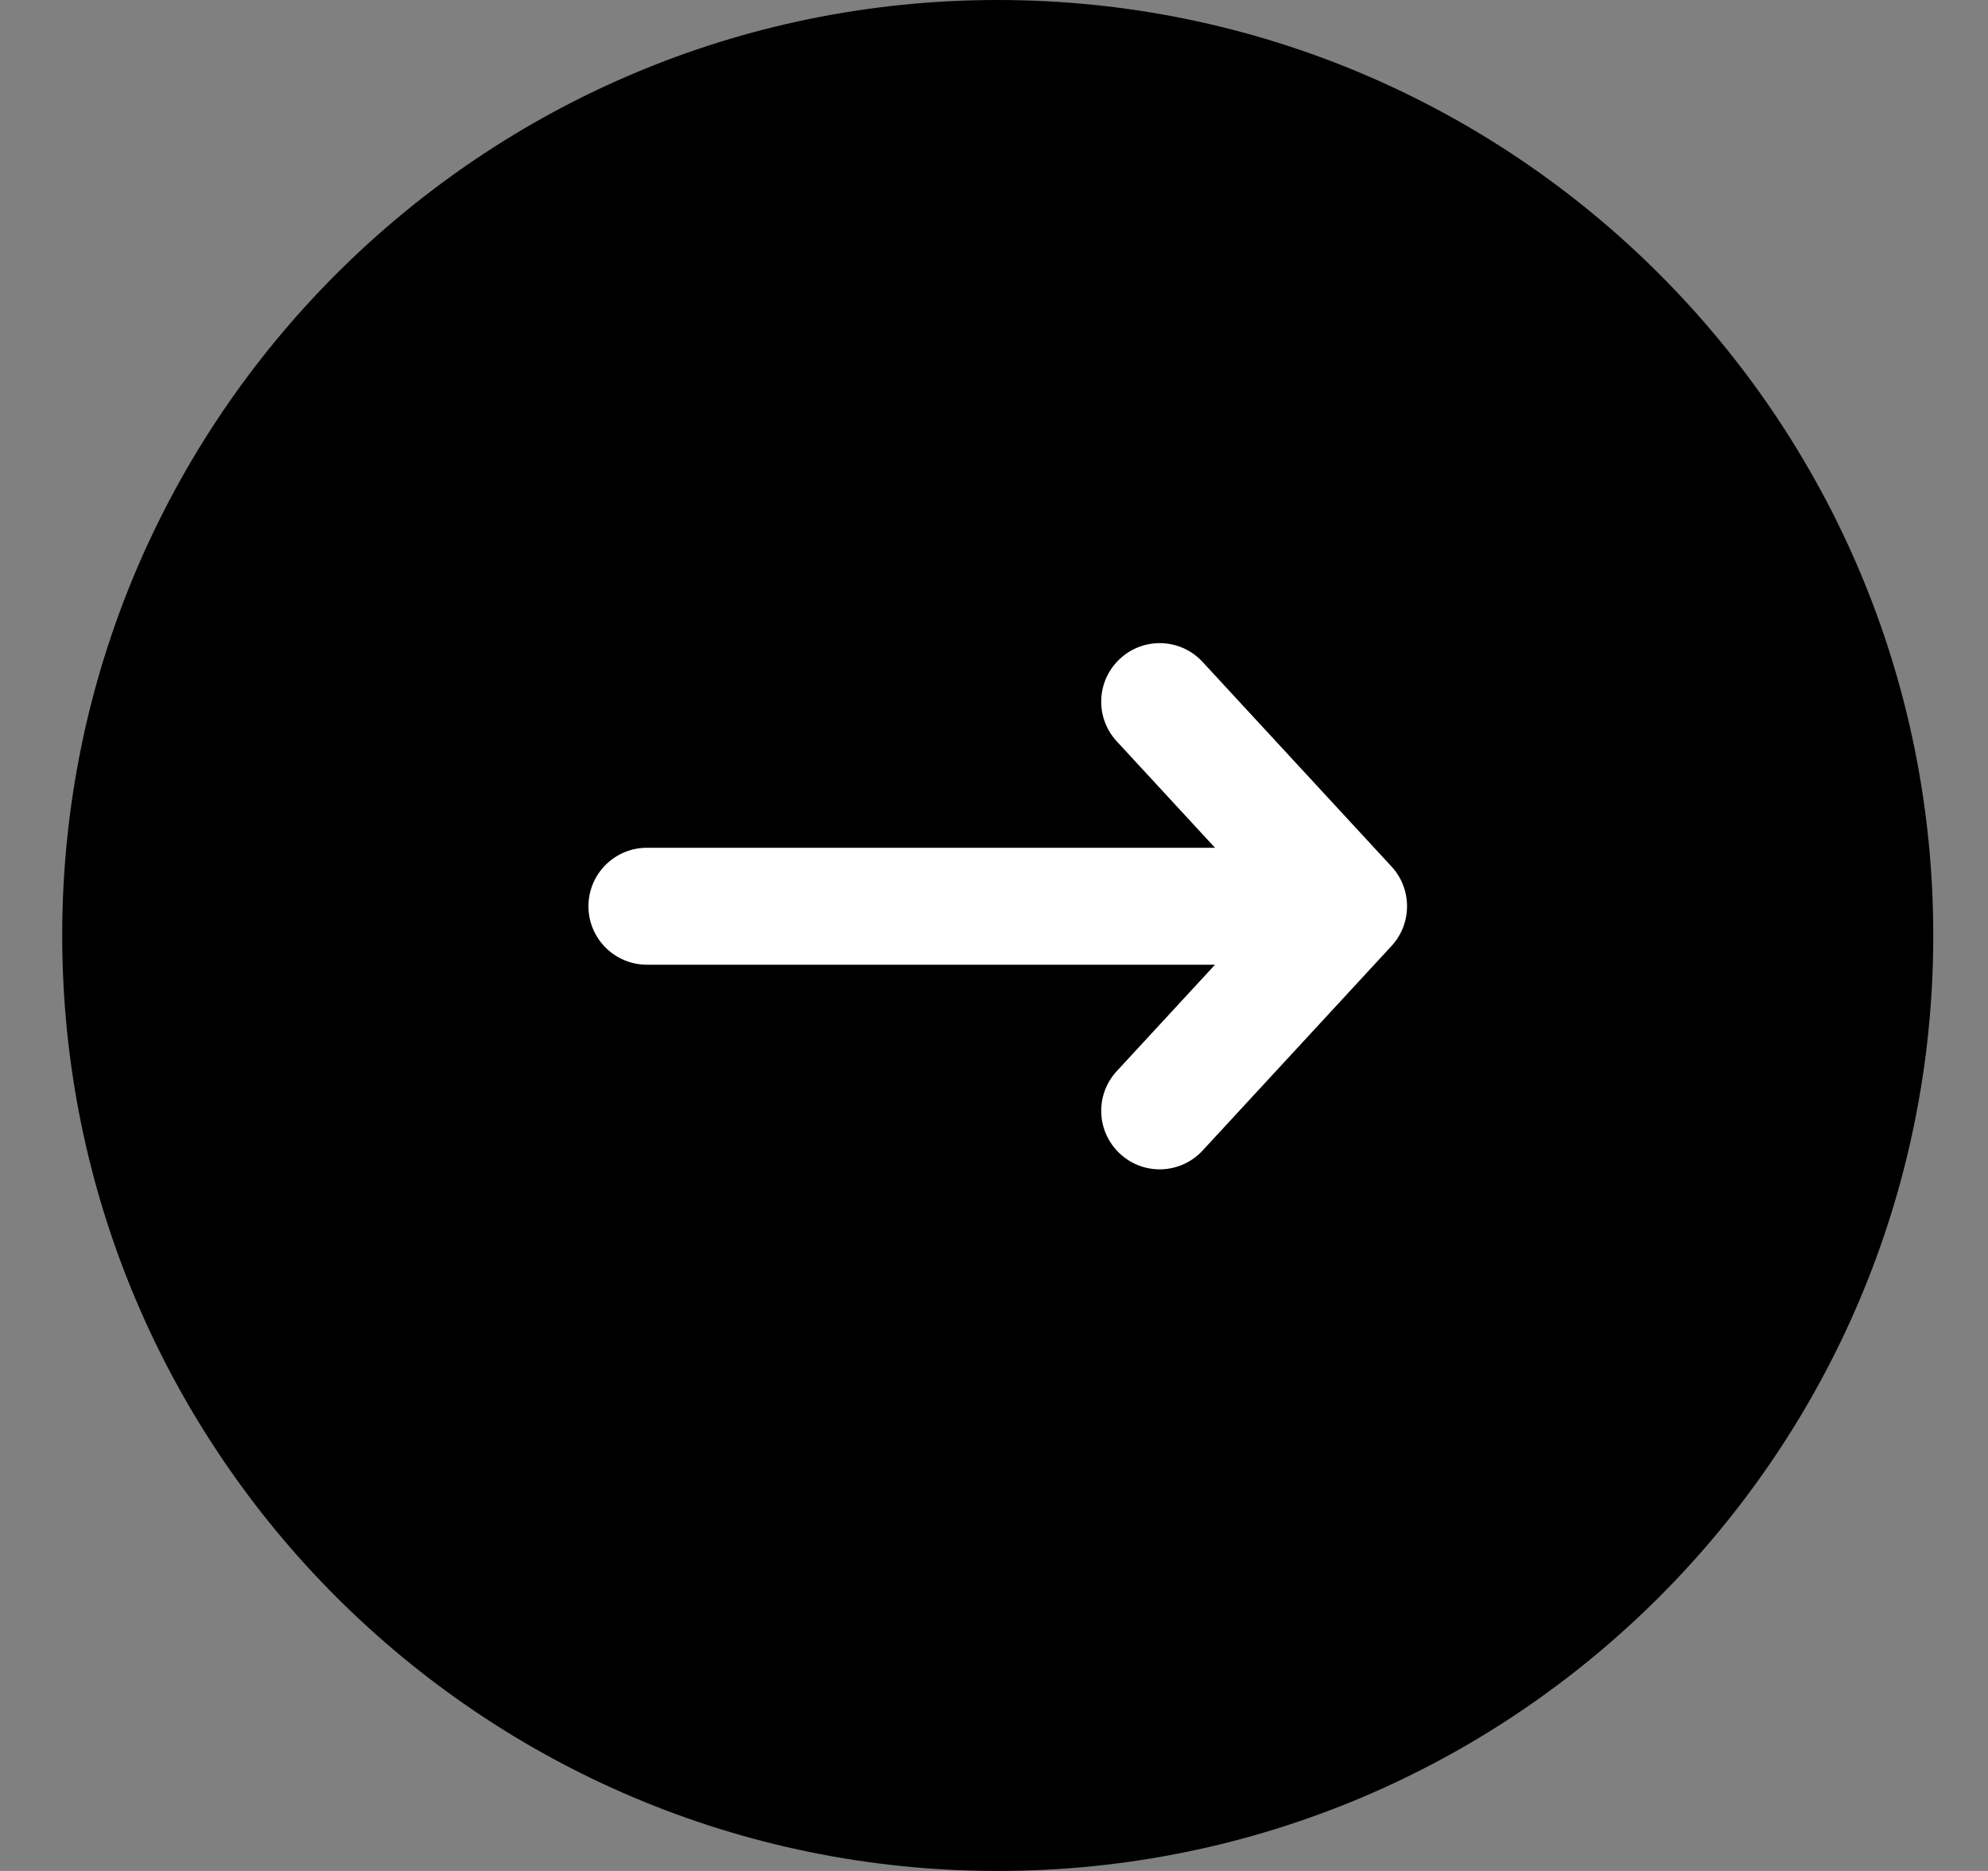 <svg width="17" height="16" viewBox="0 0 17 16" fill="none" xmlns="http://www.w3.org/2000/svg">
<rect x="0" y="0" width="17" height="16" fill="#808080" stroke="none"/>
<path d="M16.532 8C16.532 3.582 12.95 0 8.532 0C4.114 0 0.532 3.582 0.532 8C0.532 12.418 4.114 16 8.532 16C12.95 16 16.532 12.418 16.532 8Z" fill="black"/>
<path fill-rule="evenodd" clip-rule="evenodd" d="M9.578 5.633C9.781 5.445 10.097 5.458 10.284 5.661L11.9 7.411C12.076 7.602 12.076 7.898 11.9 8.089L10.284 9.839C10.097 10.042 9.781 10.055 9.578 9.867C9.375 9.68 9.362 9.364 9.549 9.161L10.39 8.25H5.532C5.256 8.25 5.032 8.026 5.032 7.75C5.032 7.474 5.256 7.25 5.532 7.25H10.39L9.549 6.339C9.362 6.136 9.375 5.82 9.578 5.633Z" fill="white"/>
</svg>
